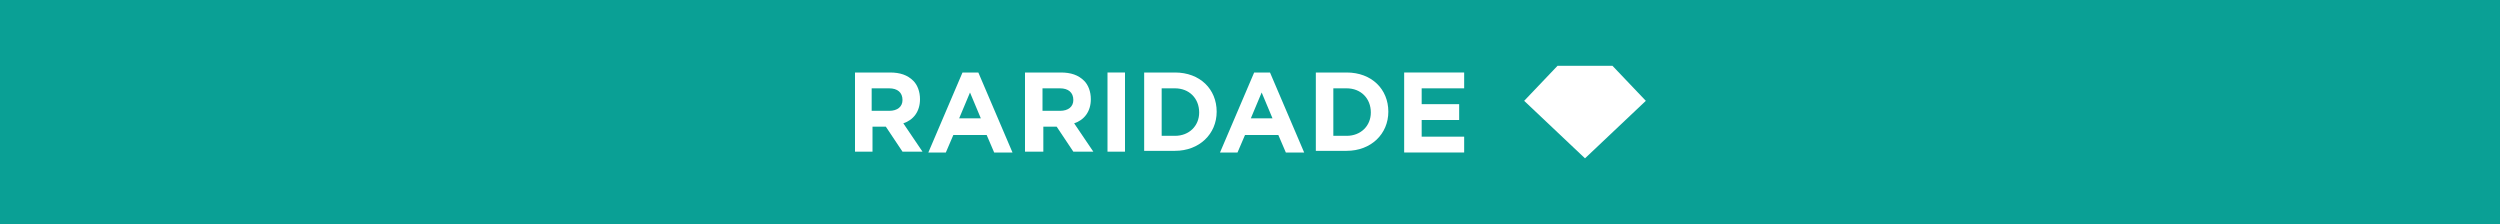 <?xml version="1.0" encoding="utf-8"?>
<!-- Generator: Adobe Illustrator 26.1.0, SVG Export Plug-In . SVG Version: 6.00 Build 0)  -->
<svg version="1.1" id="Layer_1" xmlns="http://www.w3.org/2000/svg" xmlns:xlink="http://www.w3.org/1999/xlink" x="0px" y="0px"
     viewBox="0 0 300 26.9" style="enable-background:new 0 0 300 26.9;" xml:space="preserve">
<style type="text/css">
	.st0{fill-rule:evenodd;clip-rule:evenodd;fill:#0AA095;}
	.st1{fill:#FFFFFF;}
	.st2{fill-rule:evenodd;clip-rule:evenodd;fill:#FFFFFF;}
</style>
    <desc>Created with Sketch.</desc>
    <polygon id="Fill-1_00000181073716023926072000000009863646052973334433_" class="st0" points="0,26.9 300,26.9 300,0 0,0 "/>
    <g>
	<g>
		<path class="st1" d="M102.5,8.7h4.3c1.2,0,2.1,0.3,2.8,1c0.5,0.5,0.8,1.3,0.8,2.2v0c0,1.5-0.8,2.5-2,2.9l2.3,3.4h-2.4l-2-3h-1.6v3
			h-2.1V8.7z M106.7,13.3c1,0,1.6-0.5,1.6-1.3v0c0-0.9-0.6-1.4-1.6-1.4h-2.1v2.7H106.7z"/>
        <path class="st1" d="M115.5,8.7h1.9l4.1,9.6h-2.2l-0.9-2.1h-4l-0.9,2.1h-2.1L115.5,8.7z M117.7,14.2l-1.3-3.1l-1.3,3.1H117.7z"/>
        <path class="st1" d="M123,8.7h4.3c1.2,0,2.1,0.3,2.8,1c0.5,0.5,0.8,1.3,0.8,2.2v0c0,1.5-0.8,2.5-2,2.9l2.3,3.4h-2.4l-2-3h-1.6v3
			H123V8.7z M127.2,13.3c1,0,1.6-0.5,1.6-1.3v0c0-0.9-0.6-1.4-1.6-1.4h-2.1v2.7H127.2z"/>
        <path class="st1" d="M132.9,8.7h2.1v9.5h-2.1V8.7z"/>
        <path class="st1" d="M137.3,8.7h3.7c3,0,5,2,5,4.7v0c0,2.7-2.1,4.7-5,4.7h-3.7V8.7z M141,16.3c1.7,0,2.9-1.2,2.9-2.8v0
			c0-1.7-1.2-2.9-2.9-2.9h-1.6v5.7H141z"/>
        <path class="st1" d="M150.5,8.7h1.9l4.1,9.6h-2.2l-0.9-2.1h-4l-0.9,2.1h-2.1L150.5,8.7z M152.7,14.2l-1.3-3.1l-1.3,3.1H152.7z"/>
        <path class="st1" d="M157.9,8.7h3.7c3,0,5,2,5,4.7v0c0,2.7-2.1,4.7-5,4.7h-3.7V8.7z M161.6,16.3c1.7,0,2.9-1.2,2.9-2.8v0
			c0-1.7-1.2-2.9-2.9-2.9H160v5.7H161.6z"/>
        <path class="st1" d="M168.5,8.7h7.2v1.9h-5.1v1.9h4.5v1.9h-4.5v2h5.1v1.9h-7.2V8.7z"/>
	</g>
        <polygon class="st2" points="186.9,7.9 182.9,12.1 190.2,19 197.5,12.1 193.5,7.9 	"/>
</g>
</svg>